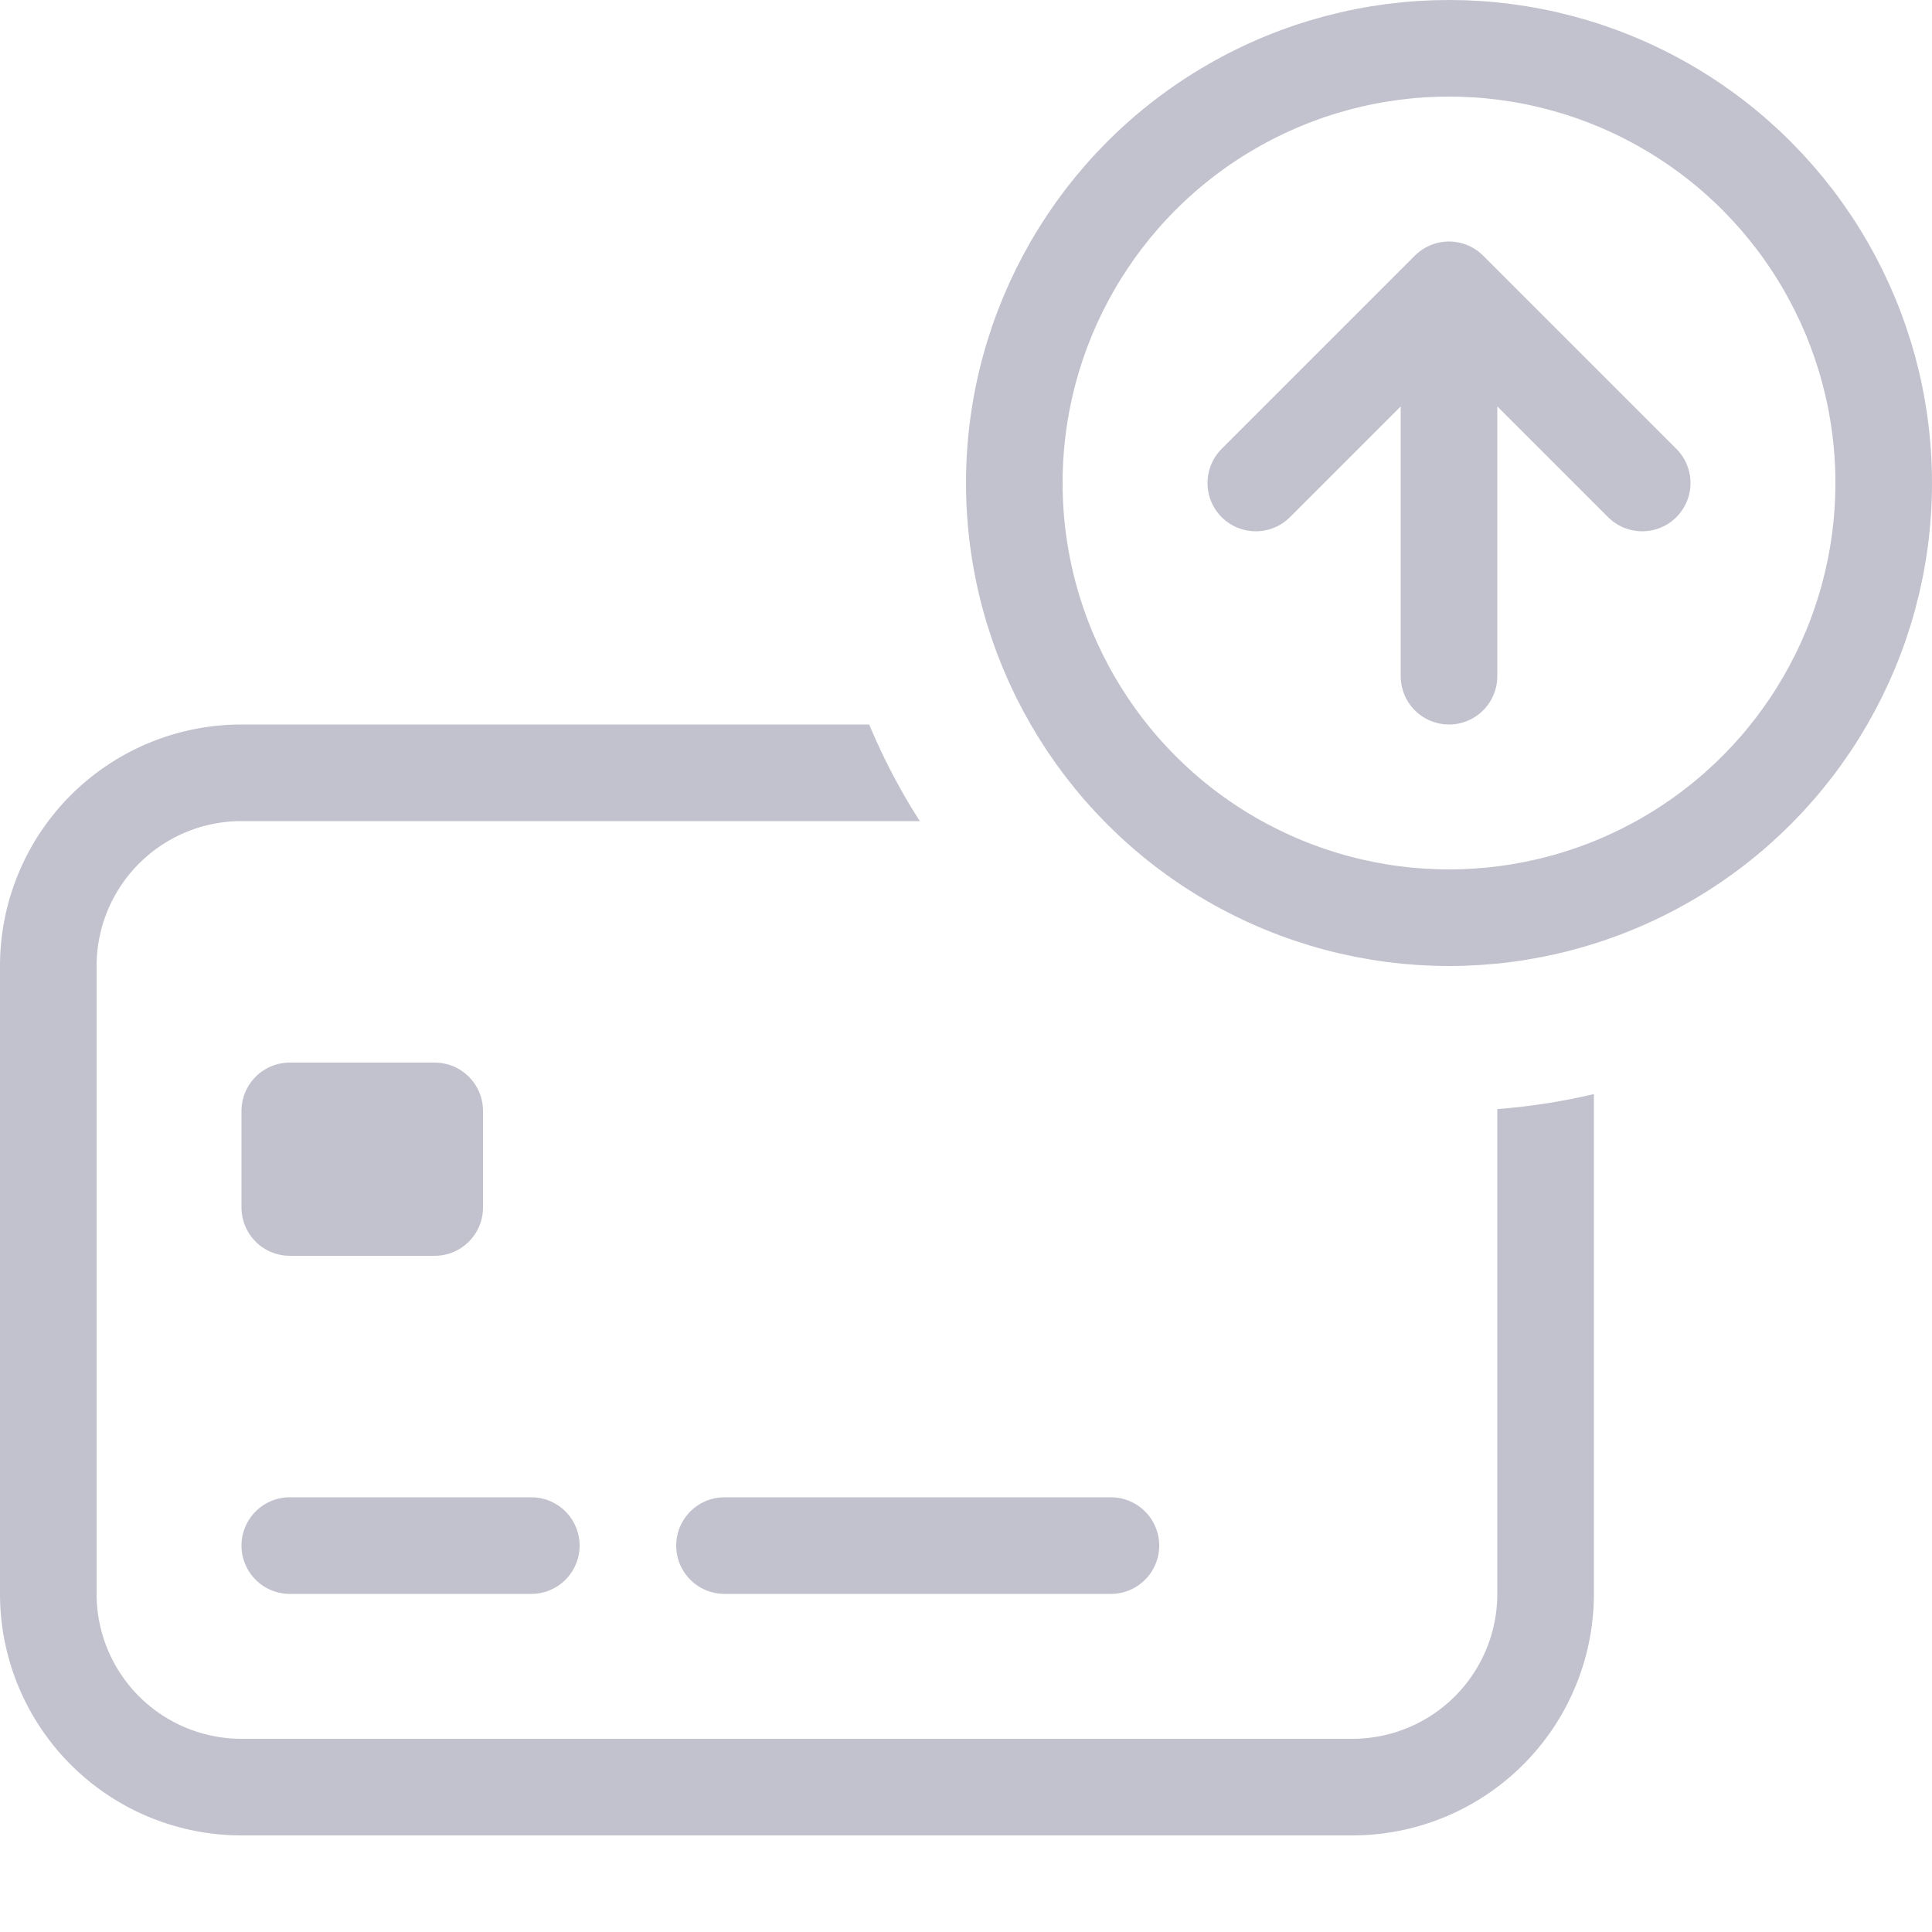 <?xml version="1.0" encoding="UTF-8"?> <svg xmlns="http://www.w3.org/2000/svg" width="40" height="40" fill="none"><g opacity=".8"><path fill-rule="evenodd" clip-rule="evenodd" d="M33 22.652V33a5 5 0 0 1-5 5H5a5 5 0 0 1-5-5V20a5 5 0 0 1 5-5h12.996c.292.7.643 1.369 1.048 2H5a3 3 0 0 0-3 3v13a3 3 0 0 0 3 3h23a3 3 0 0 0 3-3V22.962c.683-.052 1.35-.157 2-.31ZM5 23a1 1 0 0 1 1-1h3a1 1 0 0 1 1 1v2a1 1 0 0 1-1 1H6a1 1 0 0 1-1-1v-2Zm0 9a1 1 0 0 1 1-1h5a1 1 0 1 1 0 2H6a1 1 0 0 1-1-1Zm10-1a1 1 0 1 0 0 2h8a1 1 0 1 0 0-2h-8Z" fill="#B3B2C2"></path><circle cx="30" cy="10" r="9" stroke="#B3B2C2" stroke-width="2"></circle><path d="M30 14V6m0 0-4 4m4-4 4 4" stroke="#B3B2C2" stroke-width="2" stroke-linecap="round" stroke-linejoin="round"></path></g></svg> 